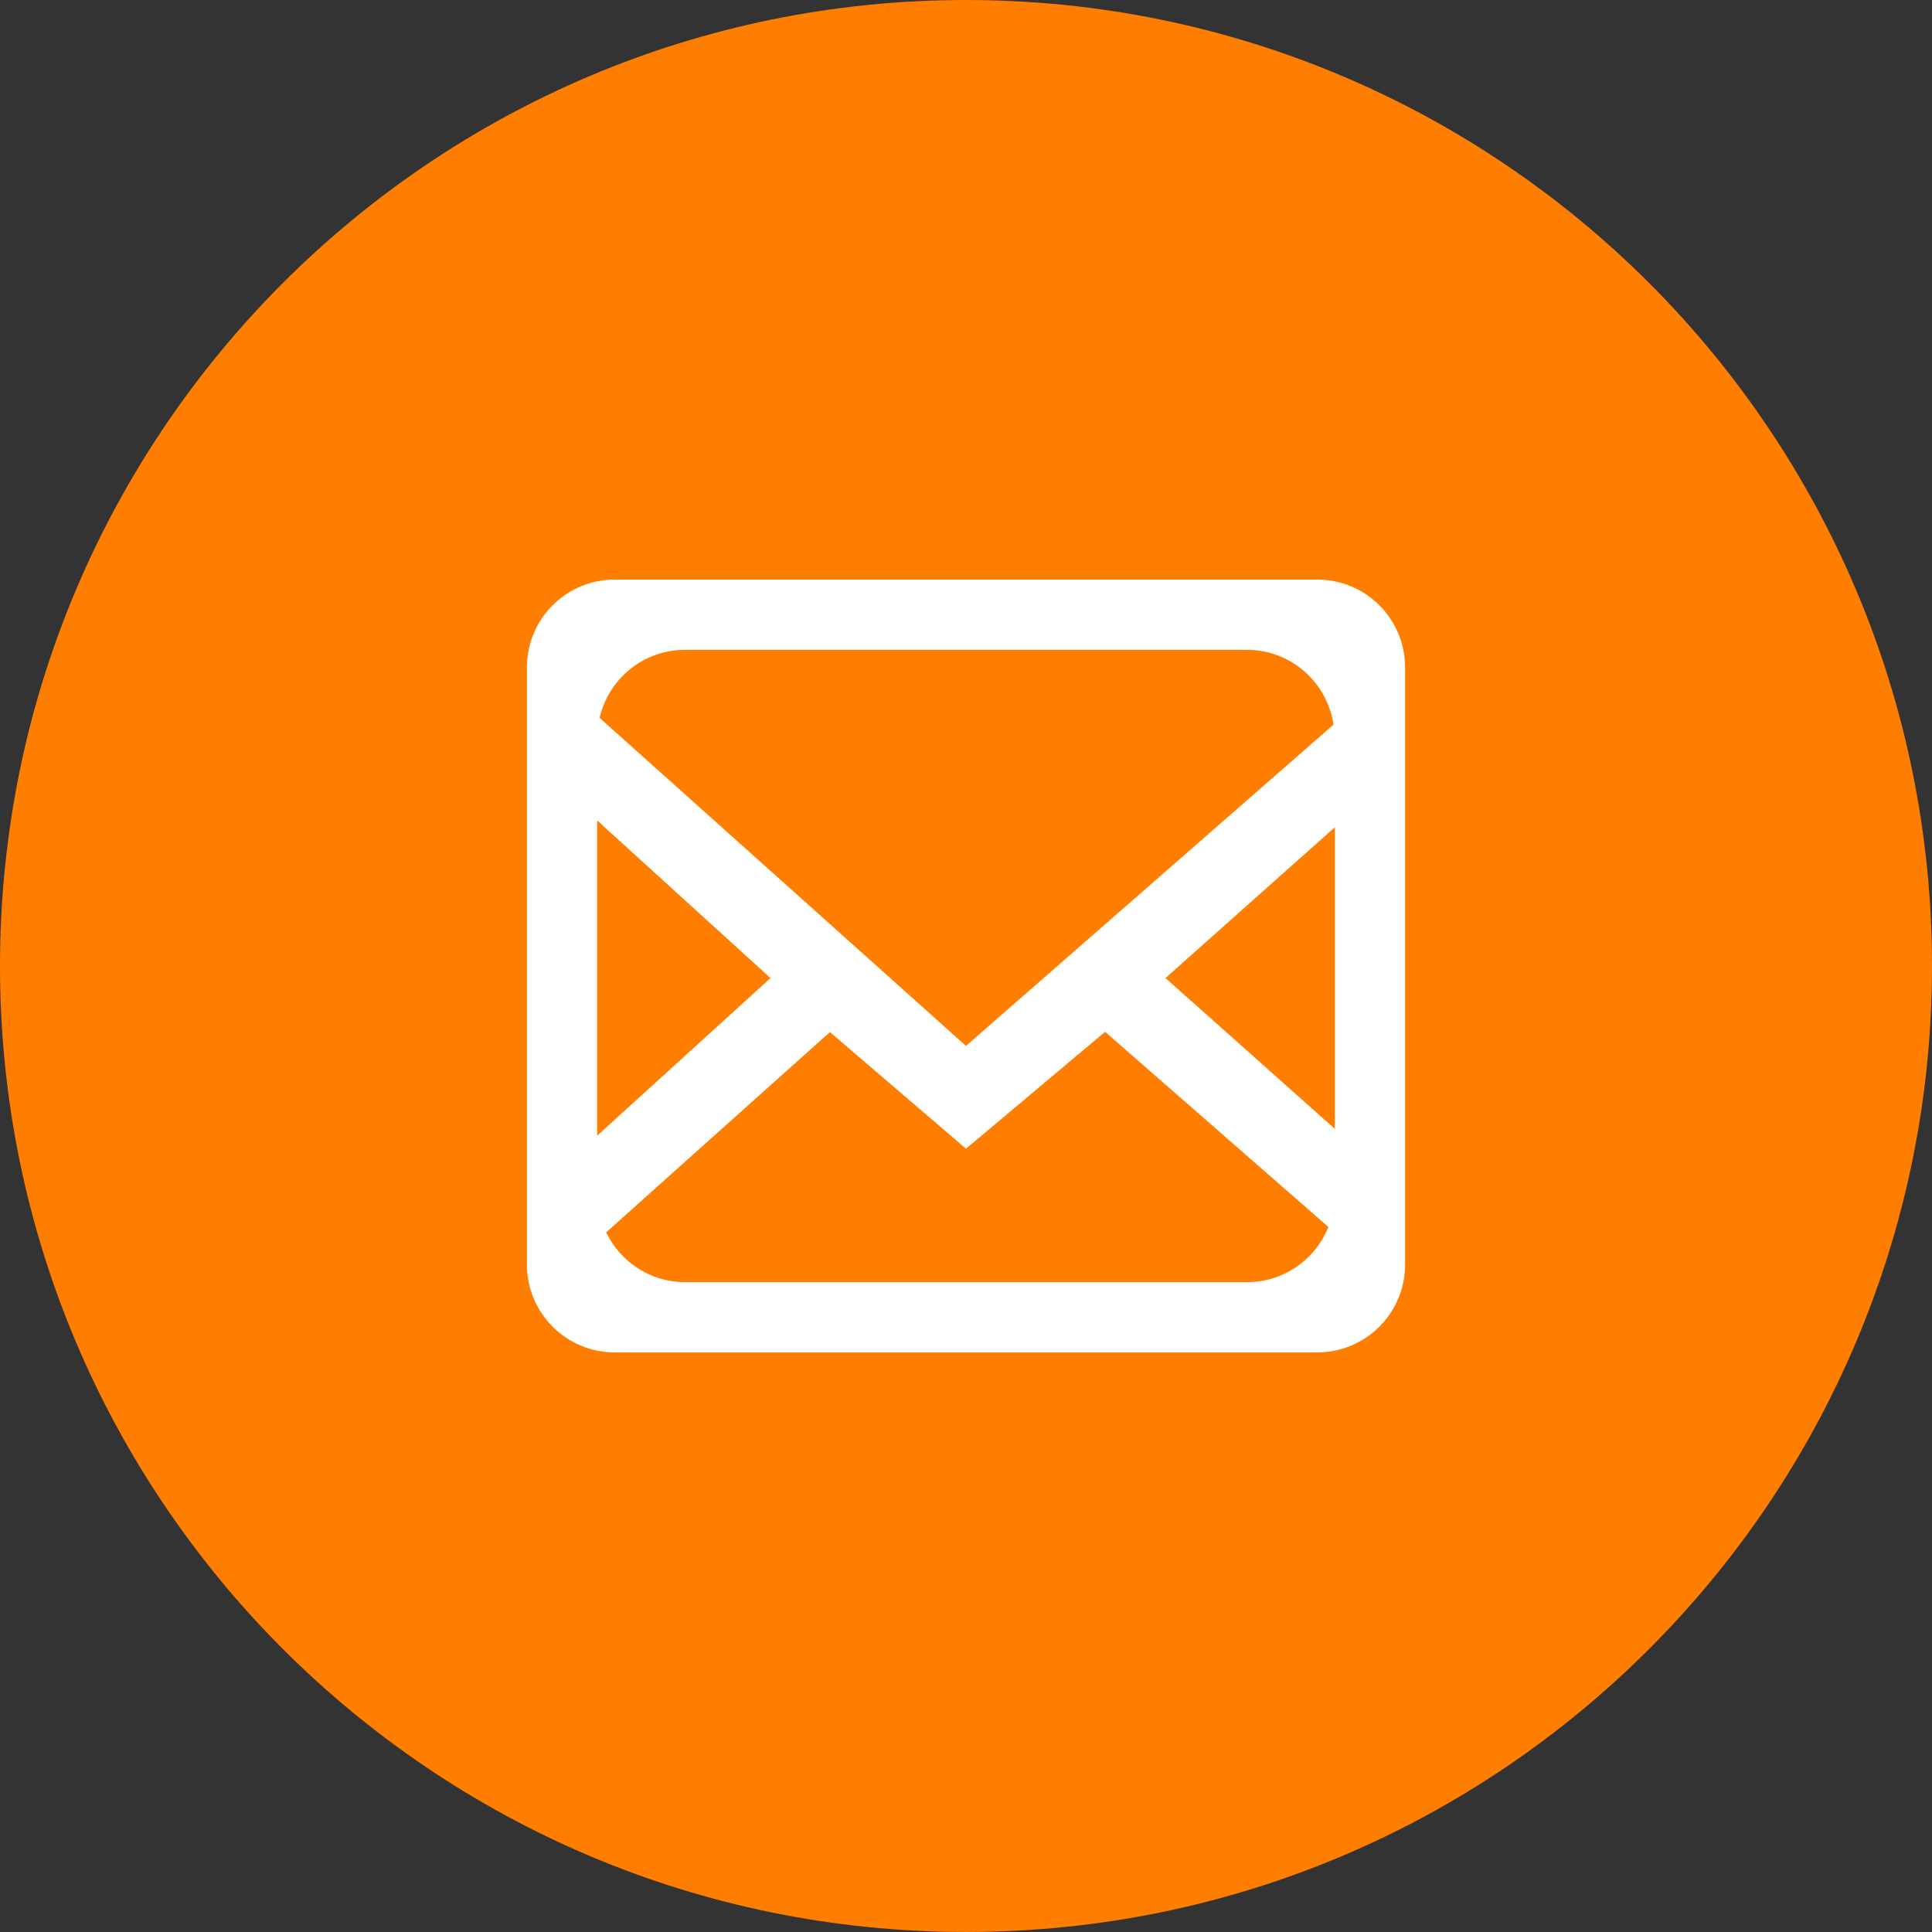 <?xml version="1.0" encoding="utf-8"?>
<!-- Generator: Adobe Illustrator 13.0.1, SVG Export Plug-In . SVG Version: 6.00 Build 14948)  -->
<!DOCTYPE svg PUBLIC "-//W3C//DTD SVG 1.1//EN" "http://www.w3.org/Graphics/SVG/1.1/DTD/svg11.dtd">
<svg version="1.1" id="圖層_1" xmlns="http://www.w3.org/2000/svg" xmlns:xlink="http://www.w3.org/1999/xlink" x="0px" y="0px"
	 width="120px" height="119.999px" viewBox="0 0 120 119.999" enable-background="new 0 0 120 119.999" xml:space="preserve">
<rect x="0" y="0" width="120" height="119.999" fill="#333333" stroke="none"/>
<path fill="#FF7E00" d="M120,59.998c0,33.139-26.863,60.001-60,60.001S0,93.137,0,59.998C0,26.862,26.863,0,60,0
	S120,26.862,120,59.998"/>
<g>
	<g>
		<path fill-rule="evenodd" clip-rule="evenodd" fill="#FFFFFF" d="M81.818,83.999H38.182c-3.014,0-5.454-2.442-5.454-5.454V41.453
			c0-3.012,2.44-5.454,5.454-5.454h43.637c3.013,0,5.454,2.442,5.454,5.454v37.092C87.272,81.557,84.831,83.999,81.818,83.999
			 M42.546,79.636h34.908c2.293,0,4.247-1.418,5.055-3.424L68.64,64.087L60,71.347l-8.452-7.243L37.649,76.546
			C38.531,78.368,40.383,79.636,42.546,79.636 M72.39,60.749l10.52,9.367V51.382L72.39,60.749z M47.858,60.749l-10.768-9.791V70.54
			L47.858,60.749z M77.454,40.363H42.546c-2.59,0-4.747,1.807-5.305,4.224L60,64.963l22.826-19.954
			C82.435,42.382,80.188,40.363,77.454,40.363"/>
	</g>
</g>
</svg>
